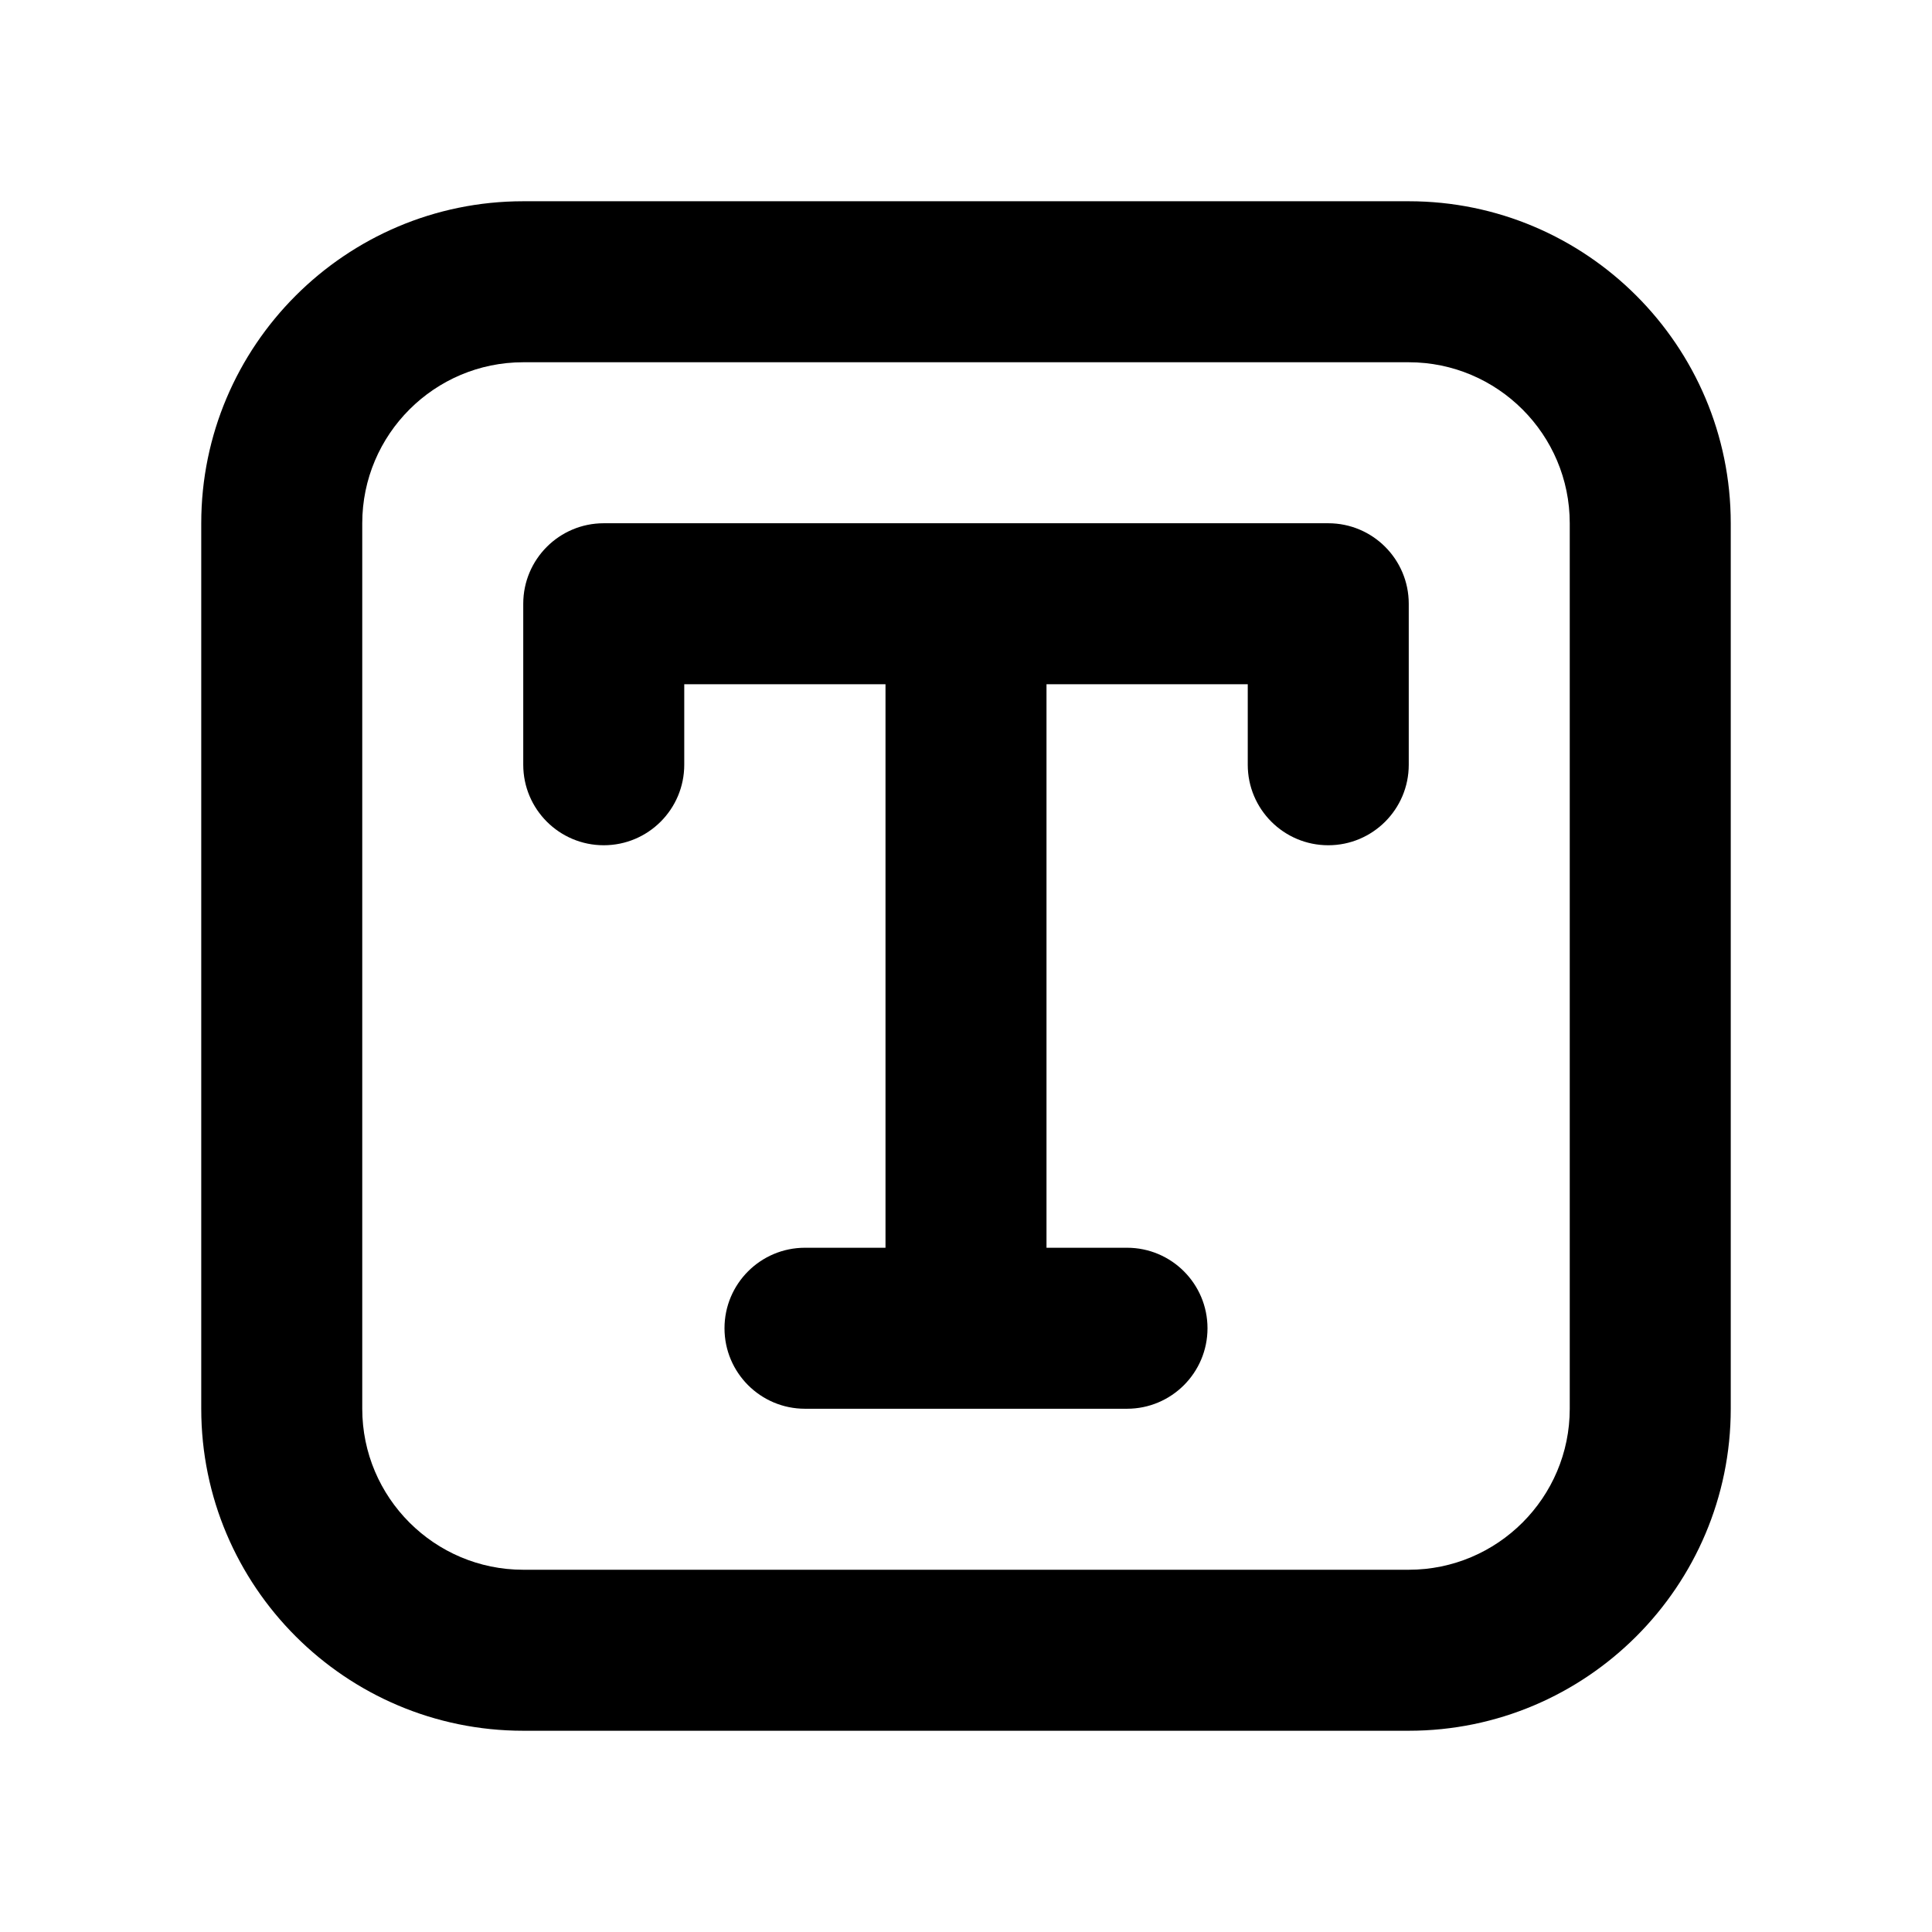 <?xml version="1.0" encoding="utf-8"?>
<!-- Generator: Adobe Illustrator 28.0.0, SVG Export Plug-In . SVG Version: 6.00 Build 0)  -->
<svg version="1.1" id="Layer_1" xmlns="http://www.w3.org/2000/svg" xmlns:xlink="http://www.w3.org/1999/xlink" x="0px" y="0px"
	 width="1440px" height="1440px" viewBox="0 0 144 144" style="enable-background:new 0 0 144 144;" xml:space="preserve">
<style type="text/css">
	.st0{fill:#FFFFFF;}
	.st1{fill:#FCEE21;}
	.st2{stroke:#000000;stroke-width:12;stroke-miterlimit:10;}
	.st3{fill:none;stroke:#FFFFFF;stroke-width:12;stroke-linecap:round;stroke-miterlimit:10;}
	.st4{fill:none;stroke:#000000;stroke-width:12;stroke-linecap:round;stroke-miterlimit:10;}
	.st5{fill:none;stroke:#000000;stroke-width:12;stroke-miterlimit:10;}
	.st6{fill:none;stroke:#000000;stroke-width:12;stroke-linecap:round;stroke-linejoin:round;stroke-miterlimit:10;}
	.st7{fill:none;stroke:#FFFFFF;stroke-width:12;stroke-linecap:round;stroke-linejoin:round;stroke-miterlimit:10;}
	.st8{stroke:#000000;stroke-width:12;stroke-linecap:round;stroke-linejoin:round;stroke-miterlimit:10;}
</style>
<rect class="st0" width="144" height="144"/>
<g>
	<path d="M99,39H45c-3.313,0-6,2.687-6,6v12c0,3.313,2.687,6,6,6s6-2.687,6-6v-6h15v42h-6
		c-3.313,0-6,2.687-6,6s2.687,6,6,6h24c3.313,0,6-2.687,6-6s-2.687-6-6-6h-6V51h15v6
		c0,3.313,2.687,6,6,6s6-2.687,6-6v-12C105,41.686,102.313,39,99,39z"/>
	<path d="M105,15H39c-13.233,0-24,10.767-24,24v66c0,13.233,10.767,24,24,24h66
		c13.233,0,24-10.767,24-24v-66C129,25.766,118.233,15,105,15z M117,105
		c0,6.617-5.383,12-12,12H39c-6.617,0-12-5.383-12-12v-66c0-6.617,5.383-12,12-12h66
		c6.617,0,12,5.383,12,12V105z"/>
</g>
</svg>
